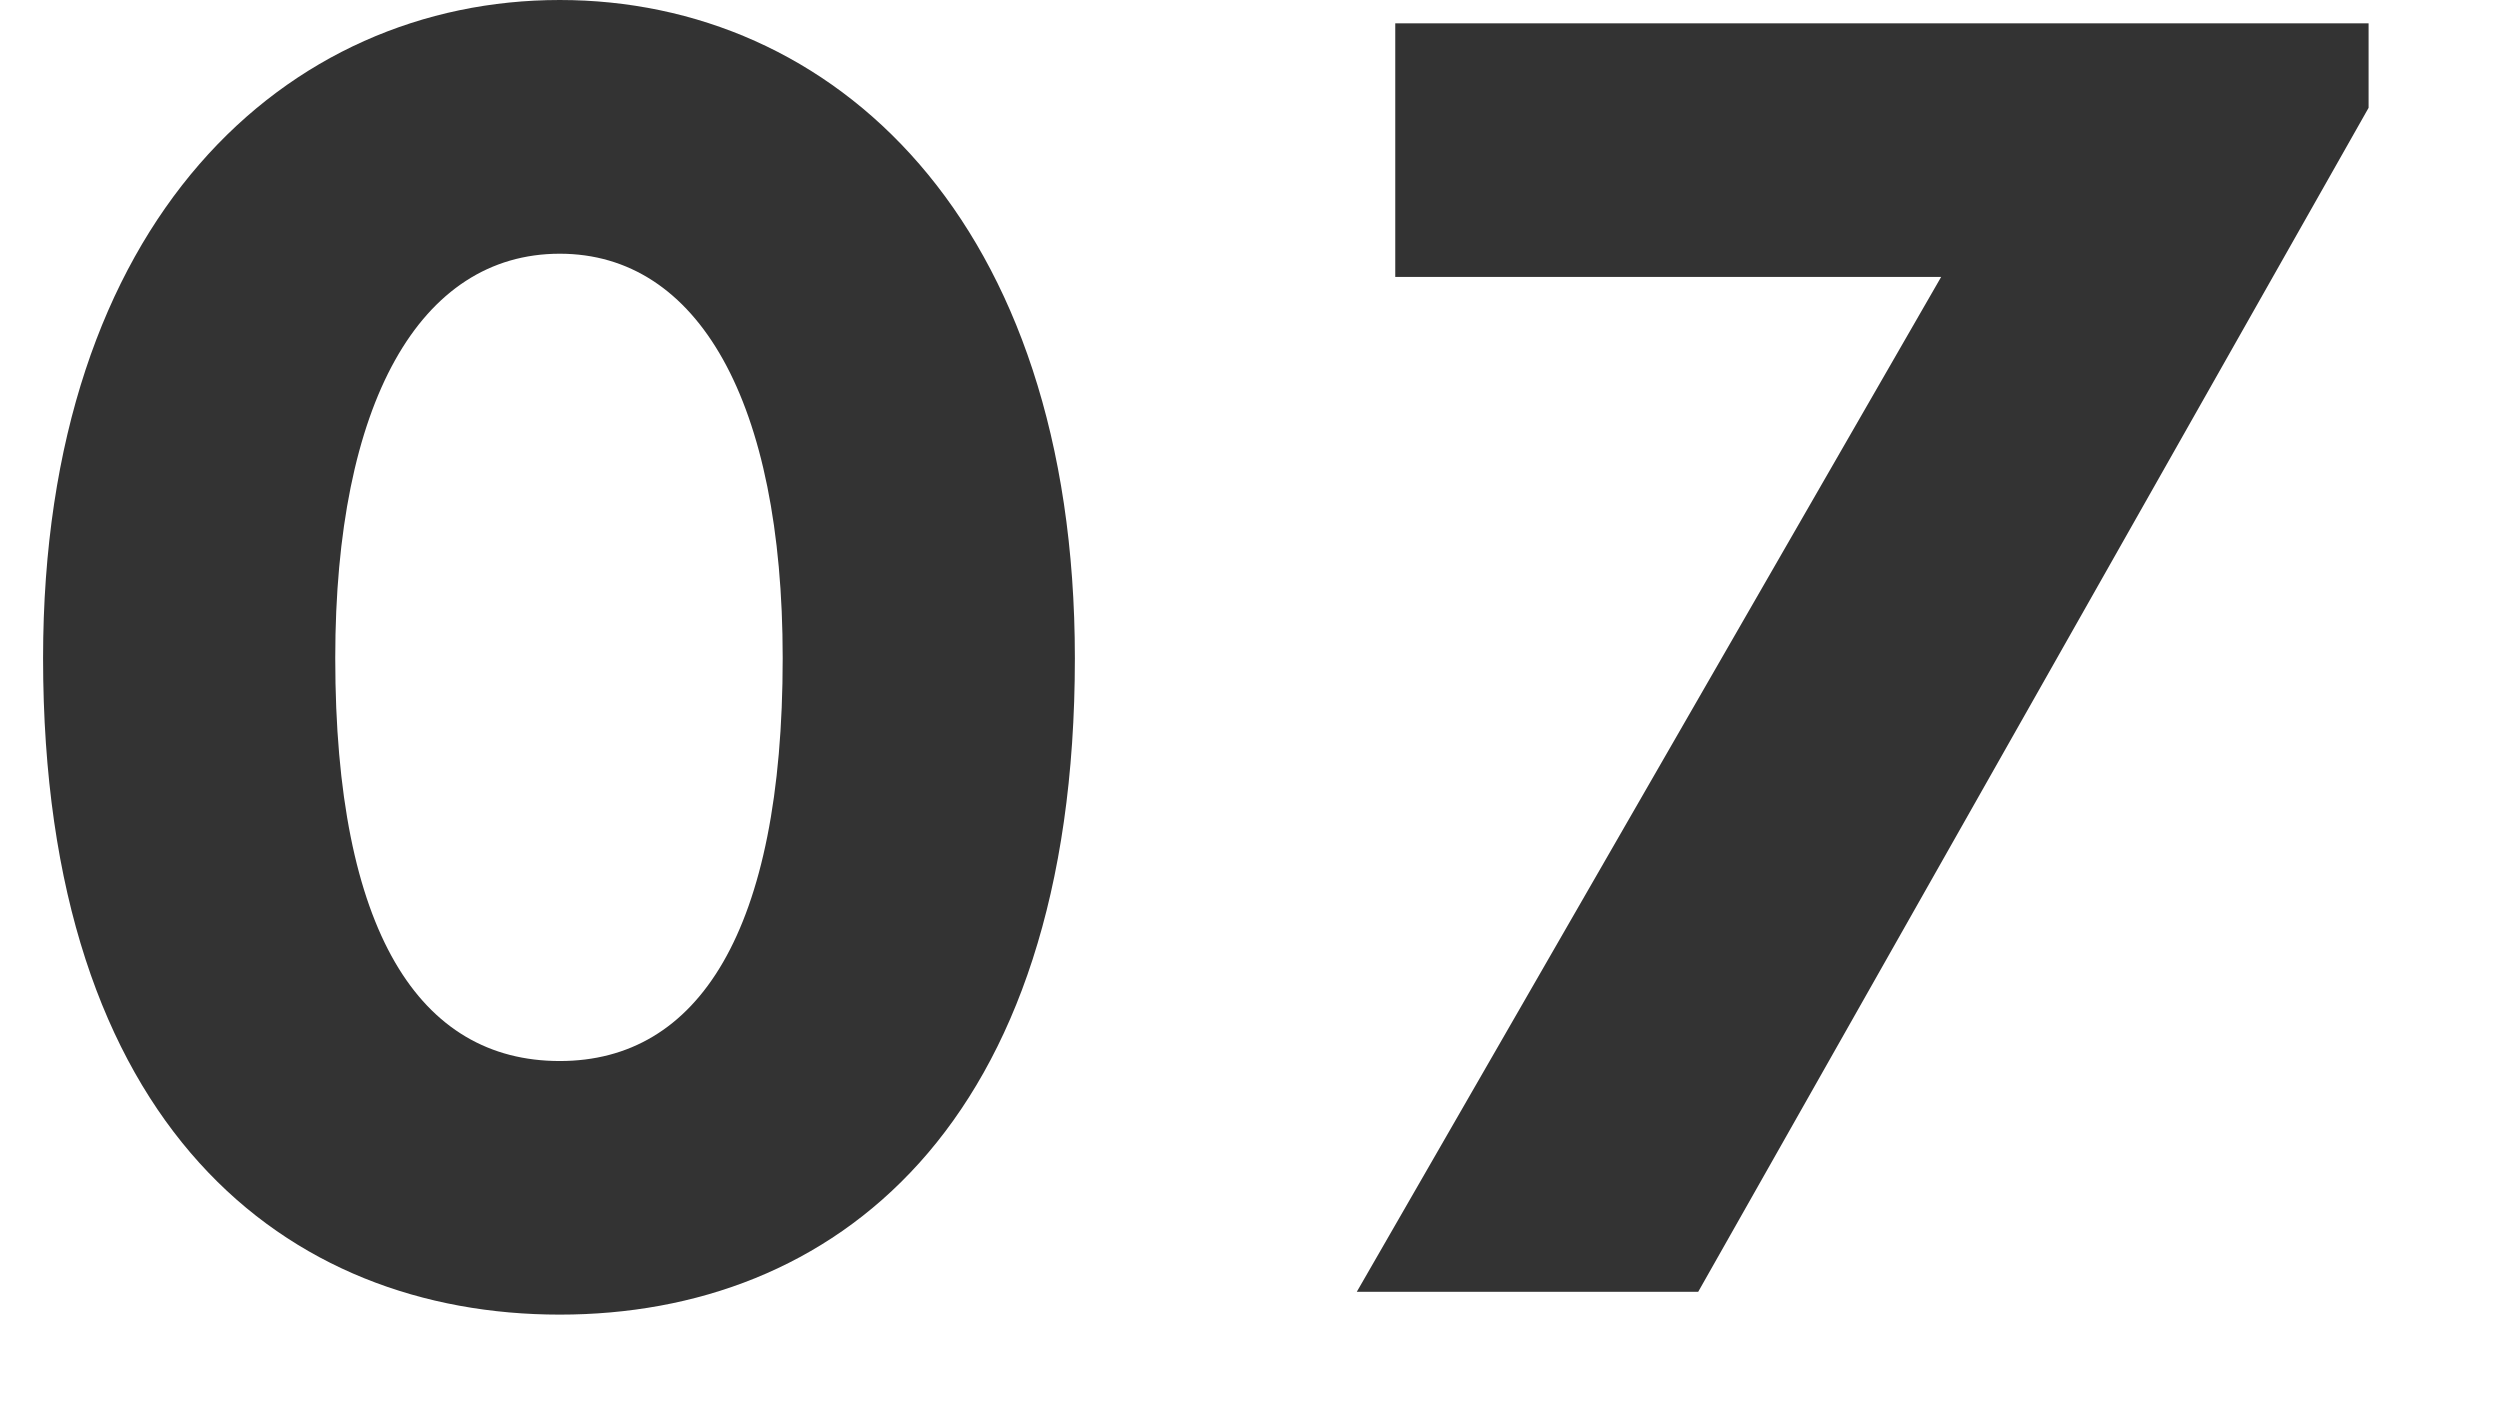 <?xml version="1.0" encoding="utf-8"?>
<!-- Generator: Adobe Illustrator 16.0.4, SVG Export Plug-In . SVG Version: 6.00 Build 0)  -->
<!DOCTYPE svg PUBLIC "-//W3C//DTD SVG 1.1//EN" "http://www.w3.org/Graphics/SVG/1.1/DTD/svg11.dtd">
<svg version="1.1" id="Layer_1" xmlns="http://www.w3.org/2000/svg" xmlns:xlink="http://www.w3.org/1999/xlink" x="0px" y="0px"
	 width="19.5px" height="11px" viewBox="0 0 19.5 11" enable-background="new 0 0 19.5 11" xml:space="preserve">
<g>
	<path fill="#333333" d="M4.366,0c2.123,0,4.018,1.703,4.018,5.134c0,3.67-1.895,5.12-4.018,5.12c-2.123,0-4.03-1.45-4.03-5.12
		C0.336,1.705,2.243,0,4.366,0z M4.366,8.276c1.079,0,1.739-1.008,1.739-3.143c0-2.003-0.66-3.154-1.739-3.154
		c-1.091,0-1.751,1.164-1.751,3.154C2.615,7.269,3.274,8.276,4.366,8.276z"/>
	<path fill="#333333" d="M18.475,0.841l-5.229,9.235h-2.663l4.558-7.916h-4.258V0.182h7.592V0.841z"/>
</g>
</svg>
